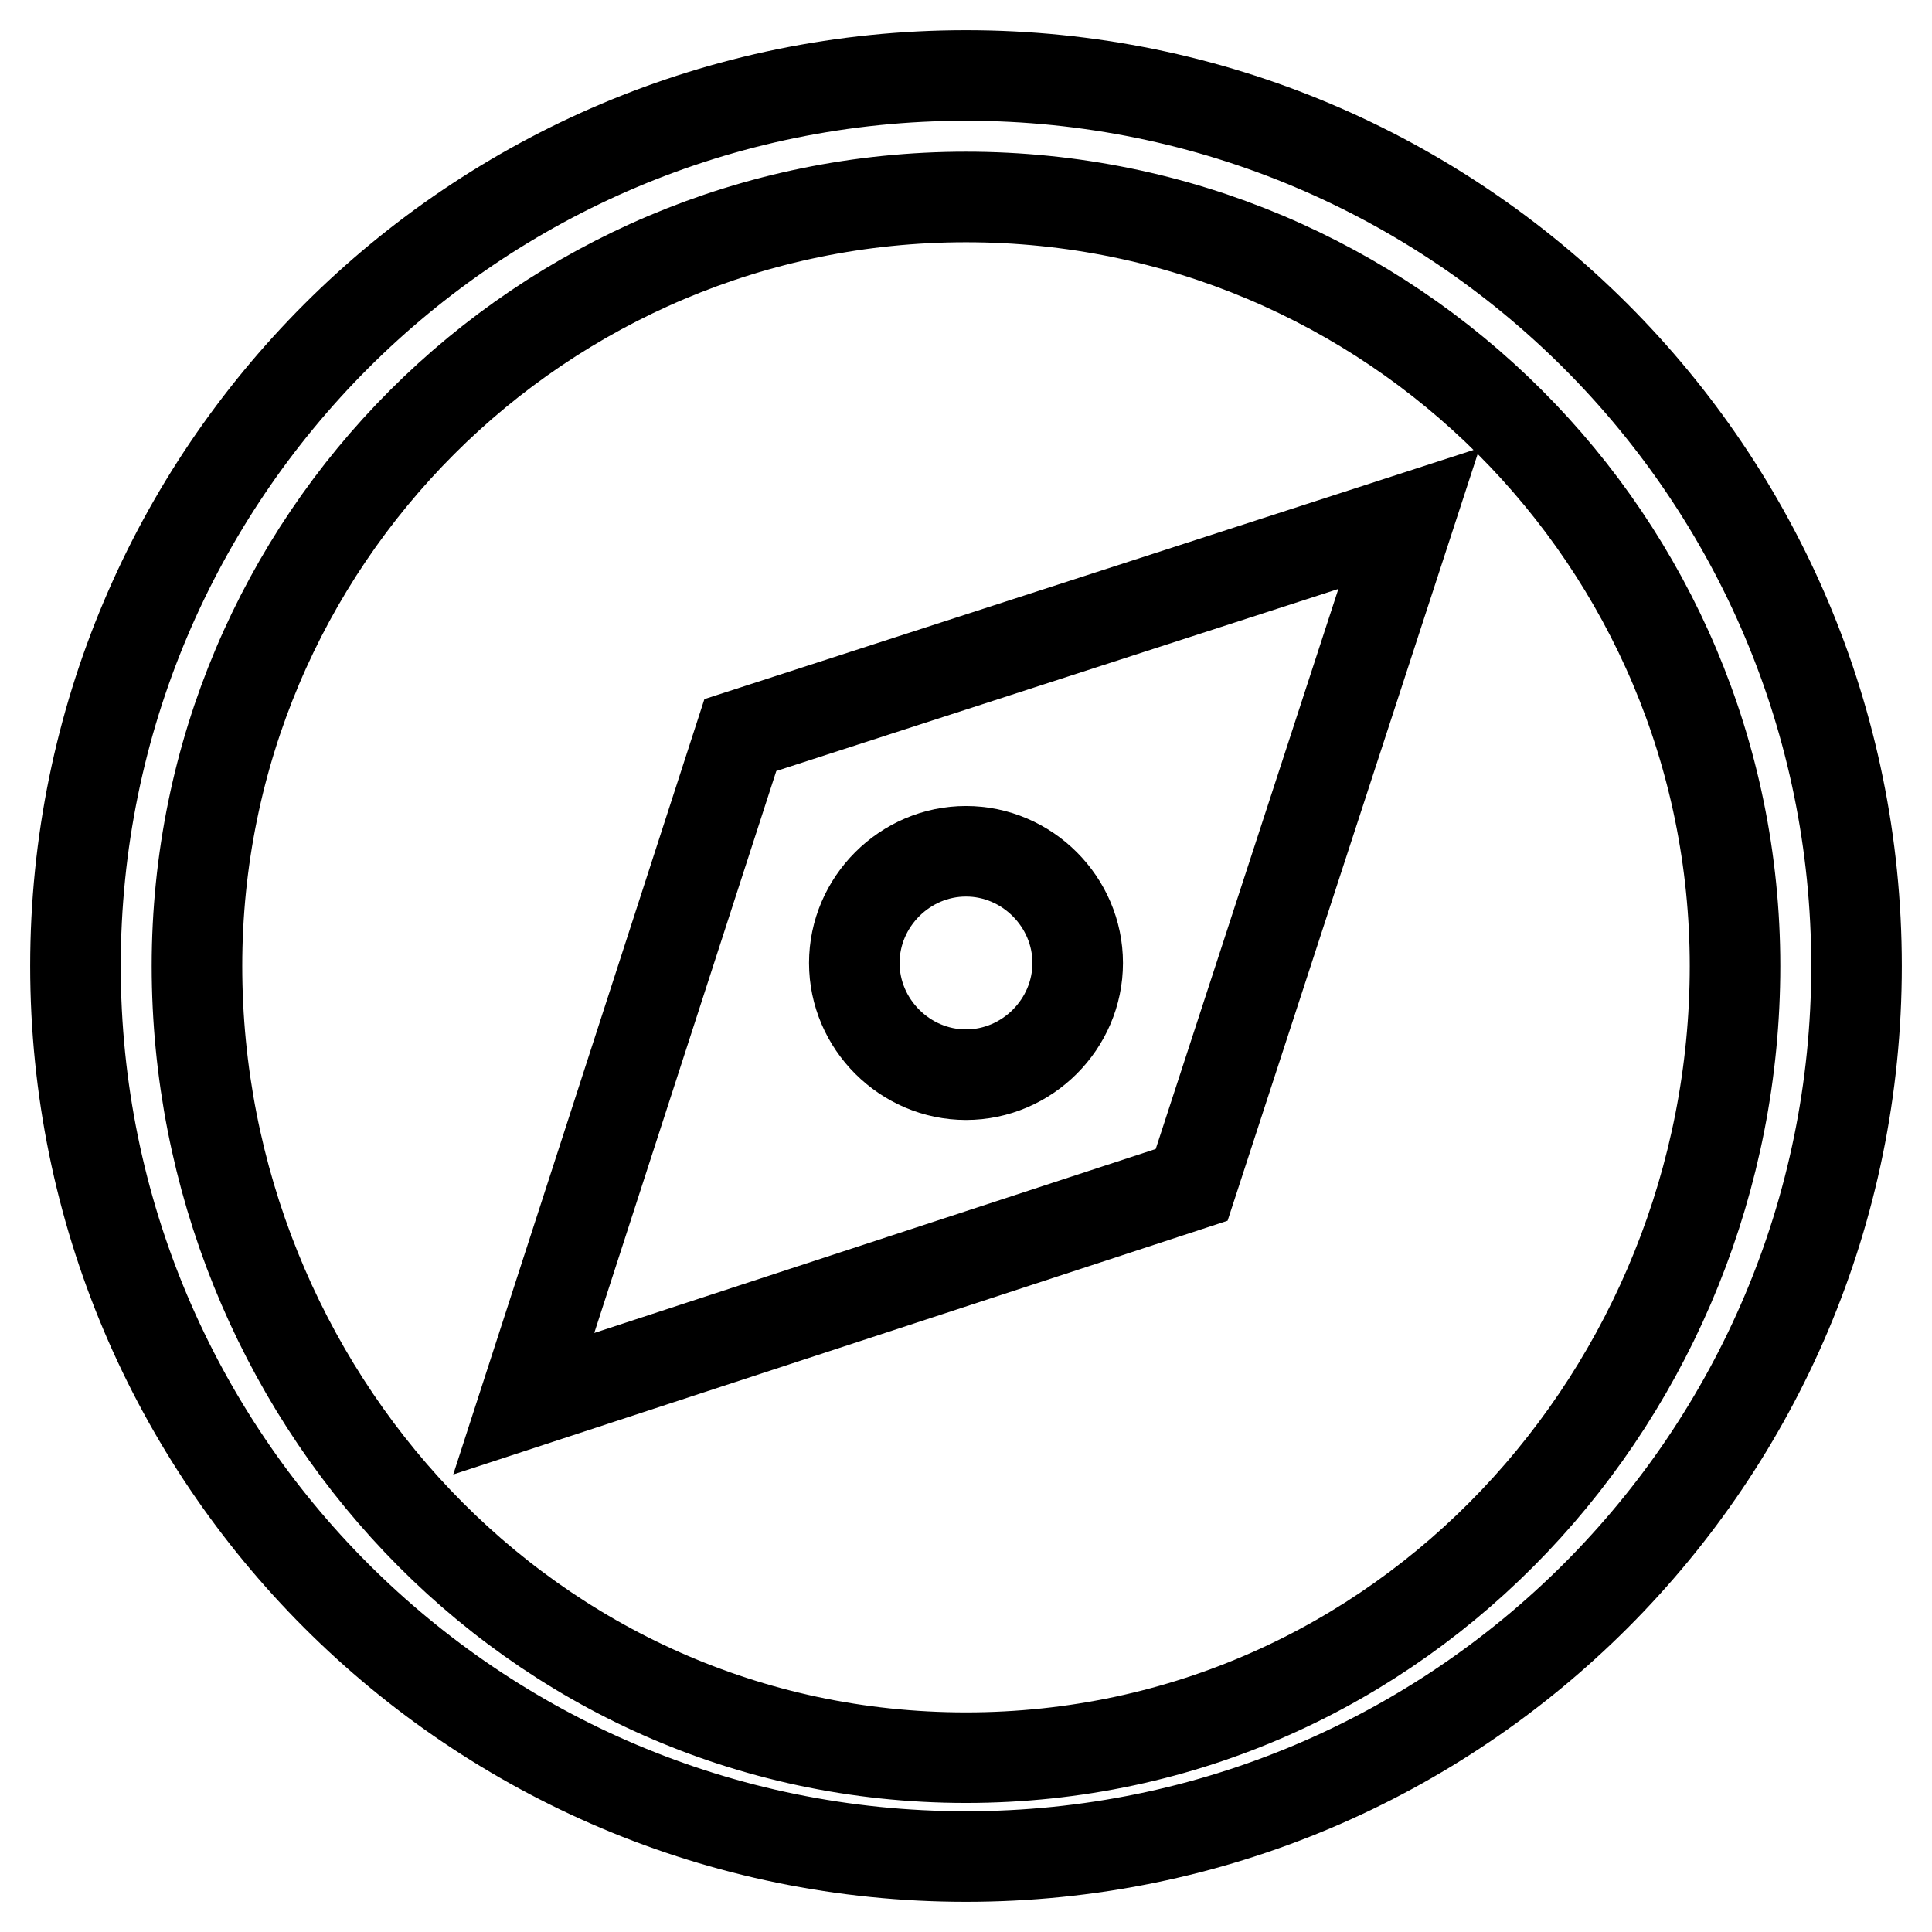 <?xml version="1.0" encoding="utf-8"?>
<!-- Svg Vector Icons : http://www.onlinewebfonts.com/icon -->
<!DOCTYPE svg PUBLIC "-//W3C//DTD SVG 1.1//EN" "http://www.w3.org/Graphics/SVG/1.1/DTD/svg11.dtd">
<svg version="1.1" xmlns="http://www.w3.org/2000/svg" xmlns:xlink="http://www.w3.org/1999/xlink" x="0px" y="0px" viewBox="0 0 256 256" enable-background="new 0 0 256 256" xml:space="preserve">
<g><g><path stroke-width="12" fill-opacity="0" stroke="#000000"  d="M128,10C62.8,10,10,62.8,10,128c0,65.2,52.8,118,118,118c65.2,0,118-52.8,118-118C246,62.8,193.2,10,128,10z M128,232.9c-57.9,0-101.9-48.6-101.9-104.9C26.1,71.7,71.7,26.1,128,26.1c56.3,0,101.9,45.6,101.9,101.9C229.9,184.3,185.9,232.9,128,232.9z M69.4,186l88.5-29l28.8-88.3L98.1,97.4L69.4,186z M128,112.8c8.1,0,14.8,6.7,14.8,14.8c0,8.1-6.7,14.8-14.8,14.8c-8.1,0-14.8-6.7-14.8-14.8C113.2,119.5,119.9,112.8,128,112.8z"/></g></g>
</svg>